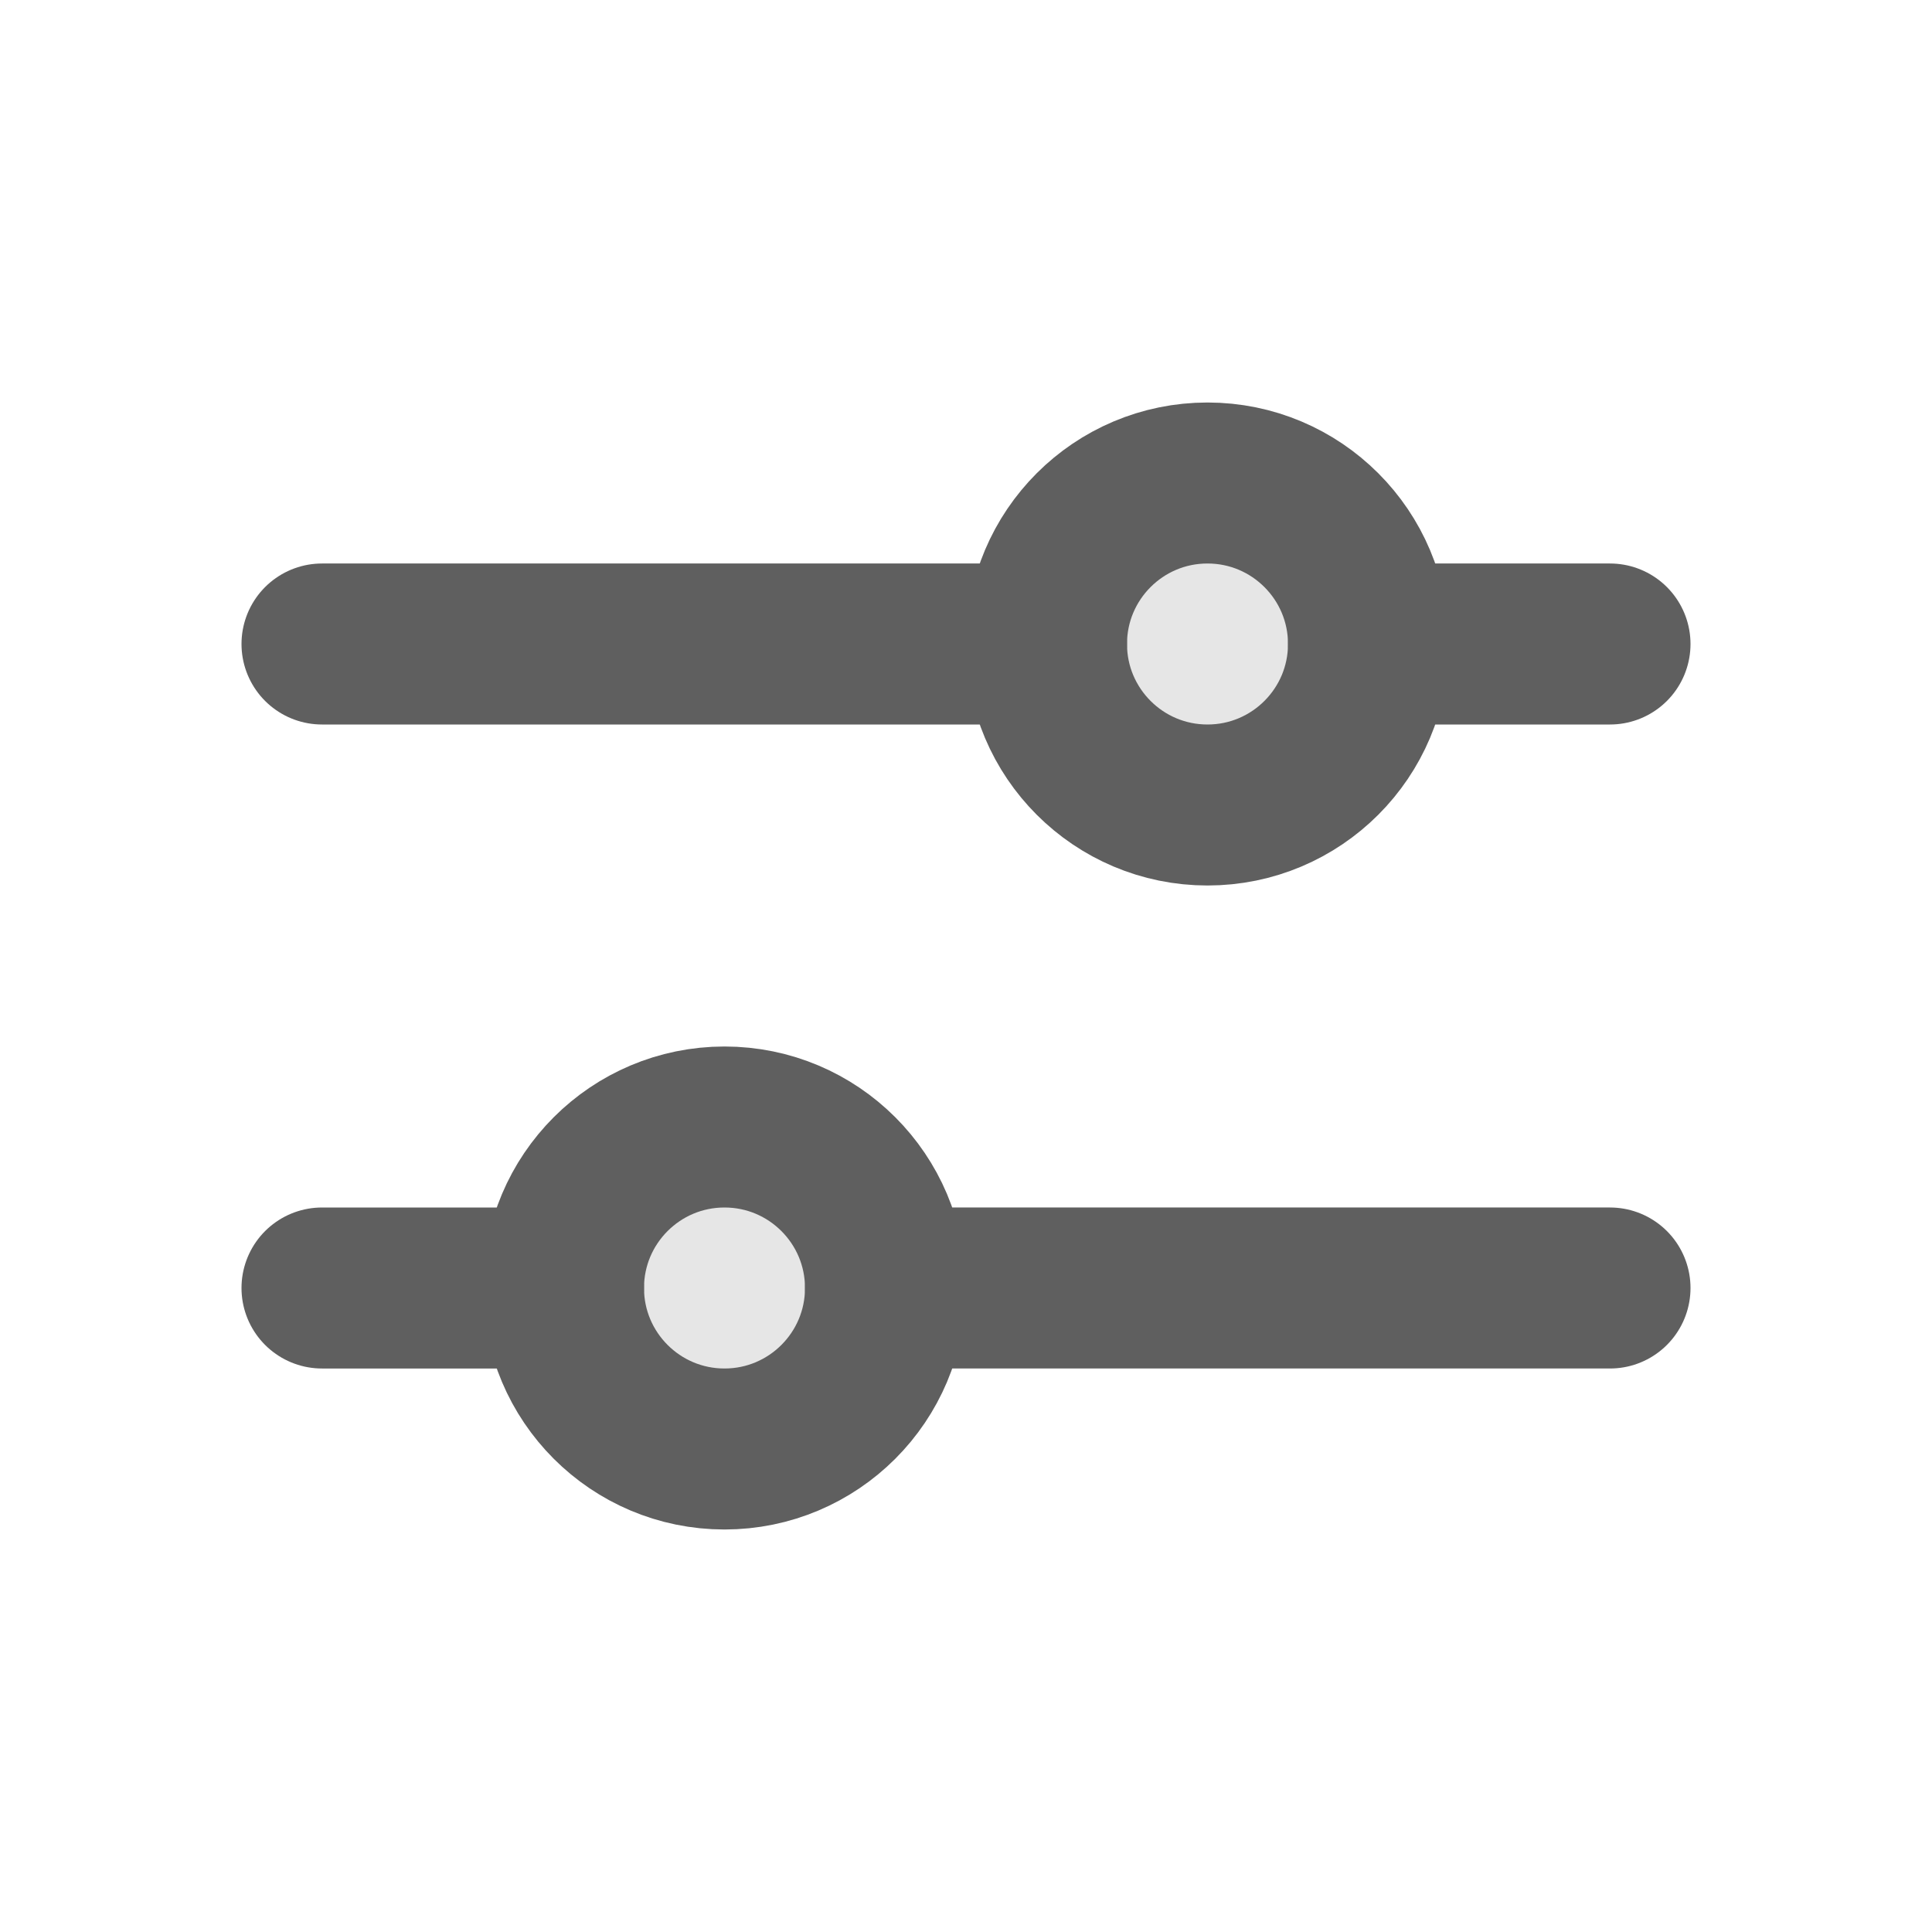 <svg xmlns='http://www.w3.org/2000/svg' viewBox='0 0 24 24' width='24' height='24'><g fill='none'><circle cx='9' cy='16' r='2' fill='#5F5F5F' opacity='.16'/><circle cx='15' cy='8' r='2' fill='#5F5F5F' opacity='.16'/><path stroke='#5F5F5F' stroke-linecap='round' stroke-linejoin='round' stroke-width='2' d='M4 8h9m4 0h3m-9 8h9M4 16h3'/><circle cx='9' cy='16' r='2' stroke='#5F5F5F' stroke-width='2'/><circle cx='15' cy='8' r='2' stroke='#5F5F5F' stroke-width='2'/></g></svg>